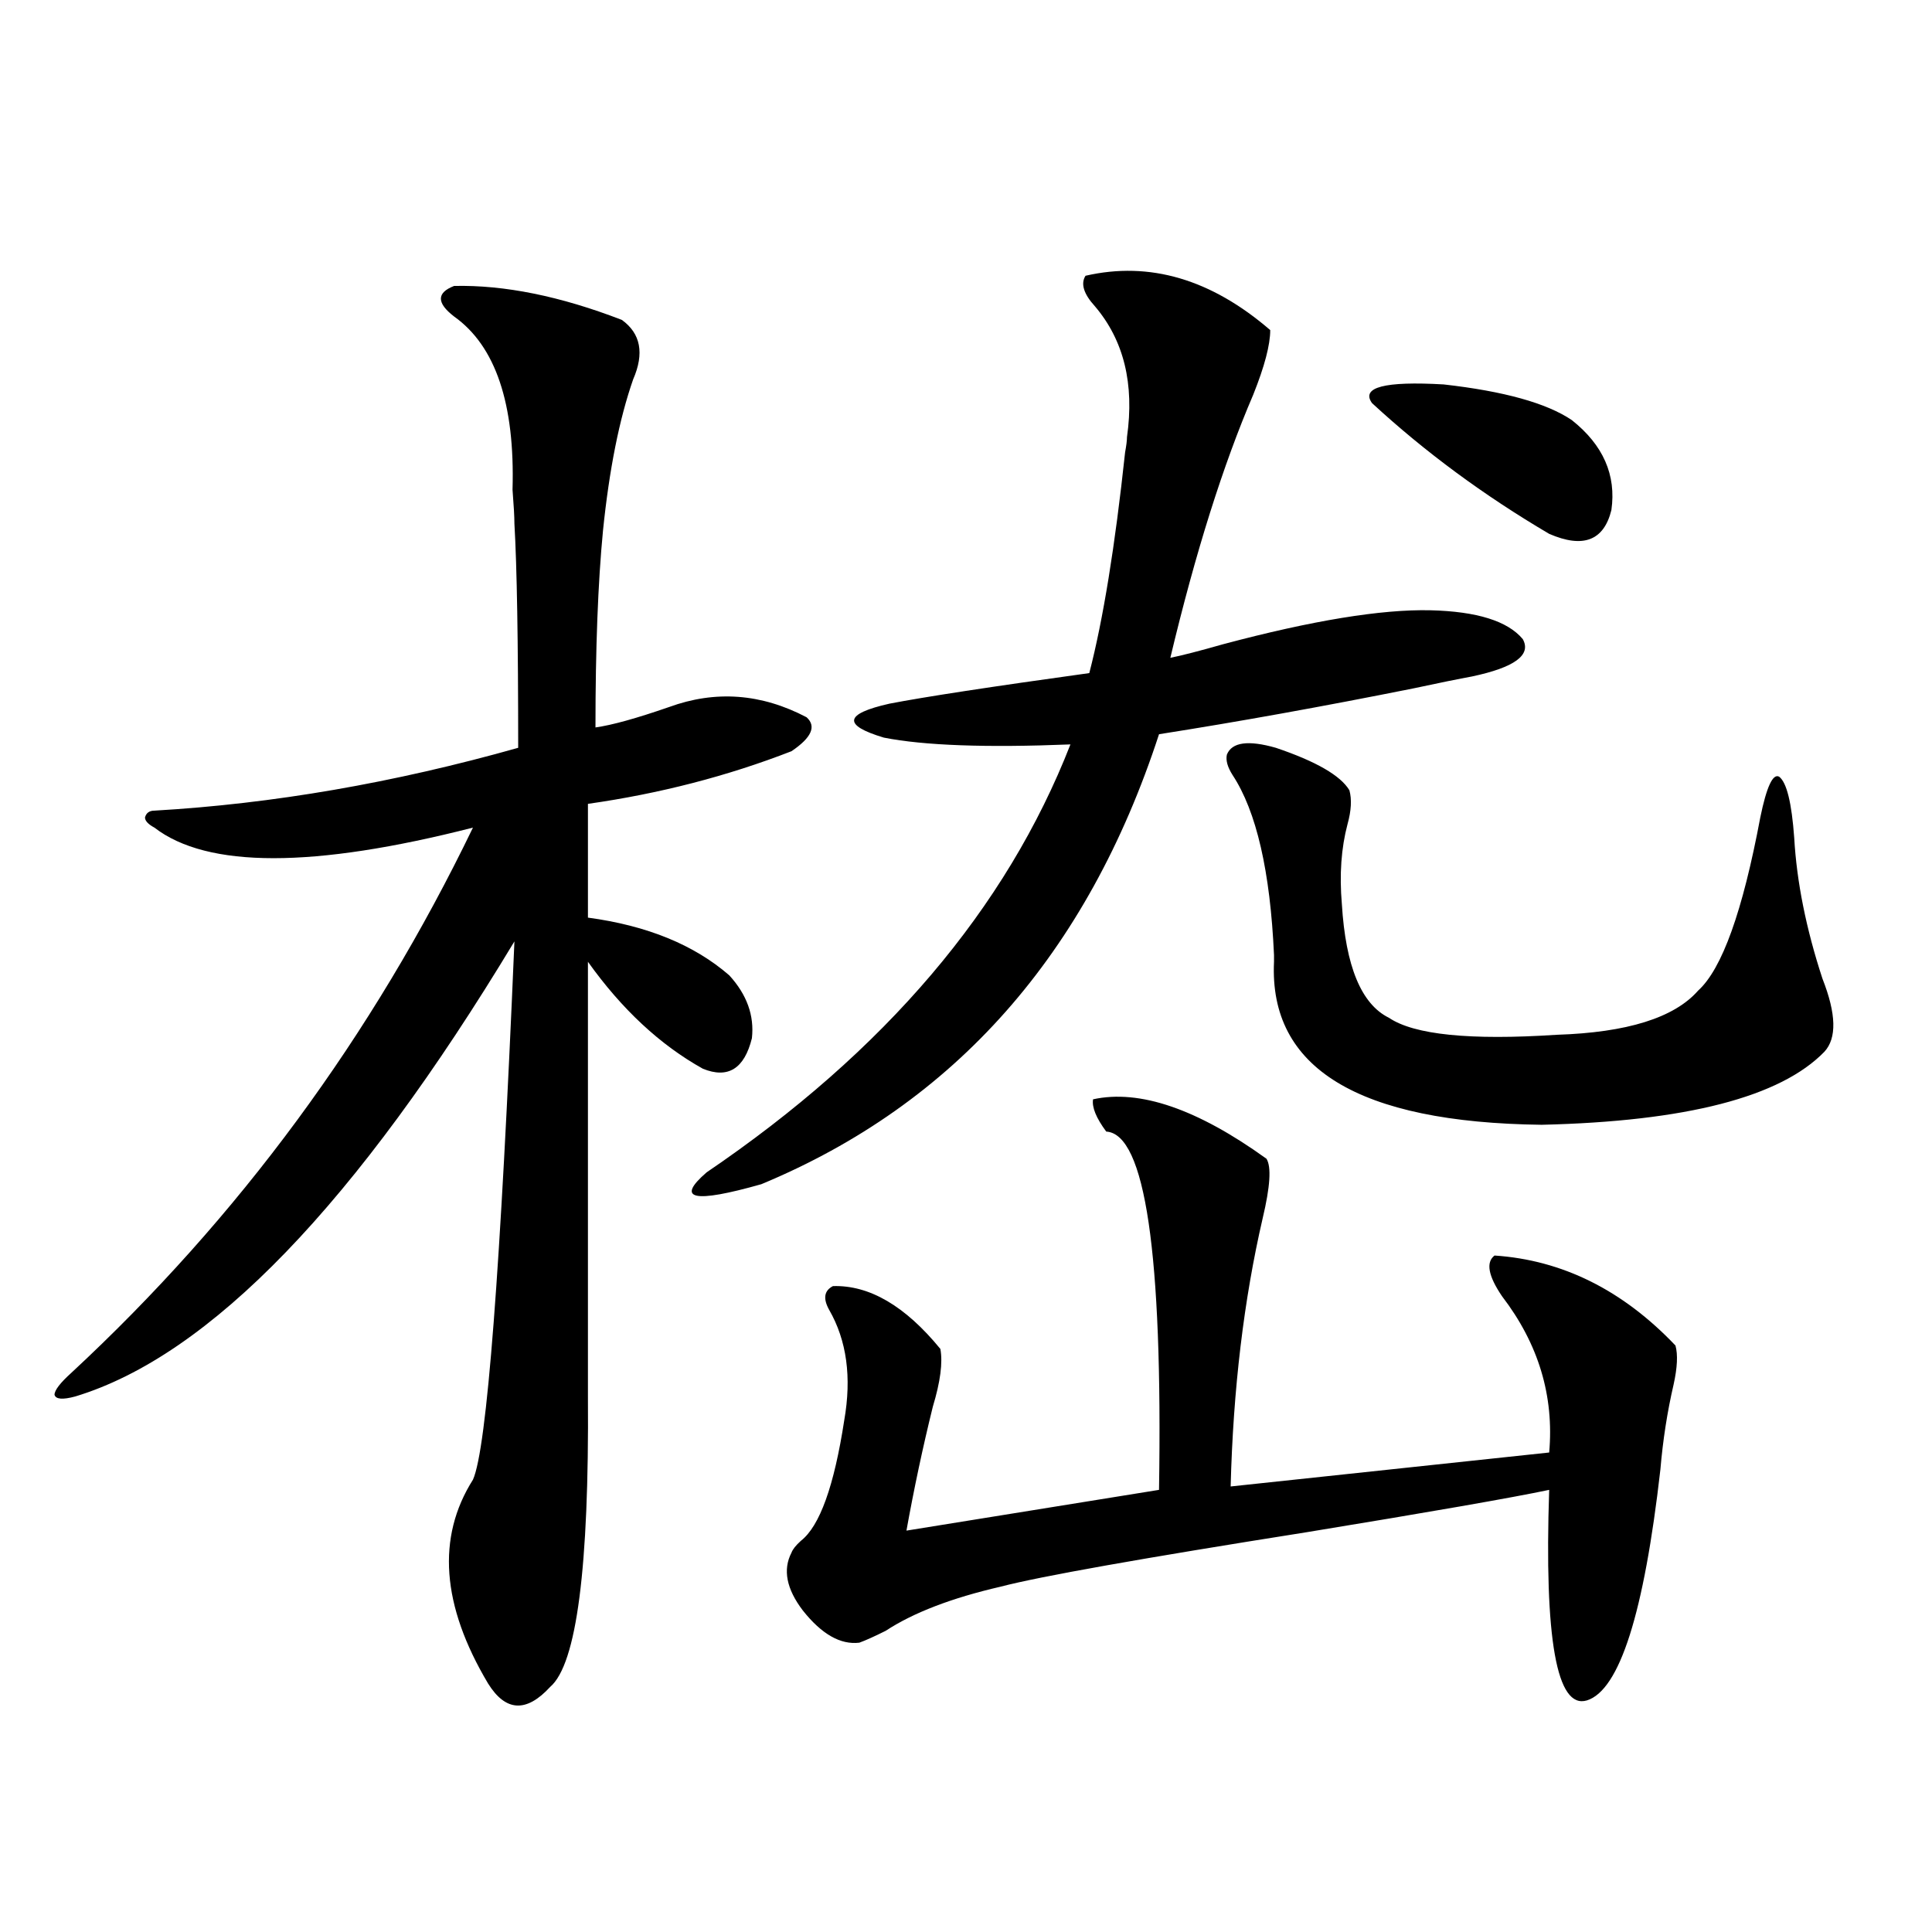 <?xml version="1.0" encoding="utf-8"?>
<!-- Generator: Adobe Illustrator 16.0.0, SVG Export Plug-In . SVG Version: 6.00 Build 0)  -->
<!DOCTYPE svg PUBLIC "-//W3C//DTD SVG 1.1//EN" "http://www.w3.org/Graphics/SVG/1.1/DTD/svg11.dtd">
<svg version="1.1" id="图层_1" xmlns="http://www.w3.org/2000/svg" xmlns:xlink="http://www.w3.org/1999/xlink" x="0px" y="0px"
	 width="1000px" height="1000px" viewBox="0 0 1000 1000" enable-background="new 0 0 1000 1000" xml:space="preserve">
<path d="M235.043,148.004c26.006-0.577,54.953,5.273,86.827,17.578c9.756,7.031,11.707,17.289,5.854,30.762
	c-7.164,20.517-12.362,46.582-15.609,78.223c-2.606,26.958-3.902,60.946-3.902,101.953c8.445-1.167,21.128-4.683,38.048-10.547
	c24.055-8.789,47.804-7.031,71.218,5.273c5.198,4.696,2.592,10.547-7.805,17.578c-33.17,12.896-68.291,21.973-105.363,27.246v58.887
	c30.563,4.106,54.953,14.063,73.169,29.883c9.101,9.97,13.003,20.806,11.707,32.52c-3.902,15.82-12.362,21.094-25.365,15.82
	c-22.118-12.305-41.95-30.762-59.511-55.371v225c0.641,88.481-5.854,138.565-19.512,150.293
	c-12.362,13.472-23.094,12.882-32.194-1.758c-24.069-40.43-26.676-75.586-7.805-105.469c7.149-15.82,14.299-108.683,21.463-278.613
	C184.313,623.204,108.537,701.715,38.95,722.809c-6.509,1.758-10.091,1.47-10.731-0.879c0-2.335,2.927-6.152,8.78-11.426
	c86.492-80.269,155.759-174.312,207.8-282.129c-82.604,21.094-137.558,21.094-164.874,0c-3.262-1.758-4.878-3.516-4.878-5.273
	c0.641-2.335,2.271-3.516,4.878-3.516c61.127-3.516,123.899-14.351,188.288-32.52c0-55.069-0.655-93.741-1.951-116.016
	c0-3.516-0.335-9.366-0.976-17.578c1.296-44.522-8.78-74.405-30.243-89.648C225.928,156.793,225.928,151.52,235.043,148.004z
	 M561.864,142.73c33.17-7.608,65.029,1.758,95.607,28.125c0,7.621-2.927,18.759-8.78,33.398
	c-15.609,36.337-29.923,81.738-42.926,136.23c5.854-1.167,14.954-3.516,27.316-7.031c46.173-12.305,81.949-18.155,107.314-17.578
	c24.055,0.591,39.999,5.575,47.804,14.941c4.543,8.212-4.237,14.653-26.341,19.336c-6.509,1.181-16.585,3.228-30.243,6.152
	c-46.828,9.38-90.729,17.29-131.704,23.73c-37.072,113.681-105.698,191.313-205.849,232.91c-35.121,9.97-44.557,7.91-28.292-6.152
	c92.346-62.69,155.118-136.519,188.288-221.484c-43.581,1.758-75.775,0.591-96.583-3.516c-21.463-6.44-20.487-12.305,2.927-17.578
	c18.201-3.516,52.682-8.789,103.412-15.82c7.149-27.534,13.323-65.616,18.536-114.258c0.641-3.516,0.976-6.152,0.976-7.91
	c3.902-27.535-1.631-50.098-16.585-67.676C560.889,152.109,559.258,146.836,561.864,142.73z M655.521,599.762
	c2.592,4.106,1.951,14.364-1.951,30.762c-9.756,42.188-15.289,88.481-16.585,138.867l164.874-17.578
	c2.592-29.292-5.533-56.25-24.39-80.859c-7.164-10.547-8.46-17.578-3.902-21.094c35.121,2.349,66.34,17.88,93.656,46.582
	c1.296,4.696,0.976,11.426-0.976,20.215c-3.262,14.063-5.533,28.716-6.829,43.945c-8.46,74.405-21.143,114.258-38.048,119.531
	c-15.609,4.683-22.118-31.641-19.512-108.984c-19.512,4.106-61.462,11.426-125.851,21.973
	c-85.211,13.485-137.893,22.852-158.045,28.125c-25.365,5.851-45.212,13.472-59.511,22.852c-5.854,2.925-10.411,4.972-13.658,6.152
	c-9.756,1.167-19.512-4.395-29.268-16.699c-8.46-11.124-10.411-21.094-5.854-29.883c0.641-1.758,2.271-3.804,4.878-6.152
	c9.756-7.608,17.226-28.413,22.438-62.402c3.902-22.261,1.296-41.309-7.805-57.129c-3.262-5.851-2.606-9.956,1.951-12.305
	c18.856-0.577,37.393,10.259,55.608,32.52c1.296,7.031,0,17.001-3.902,29.883c-5.213,21.094-9.756,42.489-13.658,64.16
	l130.729-21.094c1.951-122.456-7.164-184.269-27.316-185.449c-5.213-7.031-7.484-12.593-6.829-16.699
	C589.821,563.727,619.744,573.985,655.521,599.762z M635.033,390.582c2.592-6.44,11.052-7.608,25.365-3.516
	c20.808,7.031,33.49,14.364,38.048,21.973c1.296,4.696,0.976,10.547-0.976,17.578c-3.262,12.305-4.237,26.079-2.927,41.309
	c1.951,32.231,10.076,51.855,24.39,58.887c13.003,8.789,41.95,11.728,86.827,8.789c36.417-1.167,60.807-8.789,73.169-22.852
	c12.348-11.124,23.079-41.007,32.194-89.648c3.247-15.82,6.494-22.852,9.756-21.094c3.902,2.938,6.494,13.485,7.805,31.641
	c1.296,22.852,6.174,47.173,14.634,72.949c7.149,18.169,7.47,30.762,0.976,37.793c-22.773,23.442-71.553,36.035-146.338,37.793
	c-94.967-1.167-141.14-29.292-138.533-84.375c0-1.758,0-2.925,0-3.516c-1.951-43.354-9.115-74.405-21.463-93.164
	C635.354,397.036,634.378,393.521,635.033,390.582z M813.565,217.438c16.25,12.895,23.079,28.427,20.487,46.582
	c-3.902,15.82-14.634,19.927-32.194,12.305c-33.825-19.913-64.389-42.477-91.705-67.676c-5.854-8.199,6.494-11.426,37.072-9.668
	C778.444,202.496,800.548,208.648,813.565,217.438z"/>
</svg>
